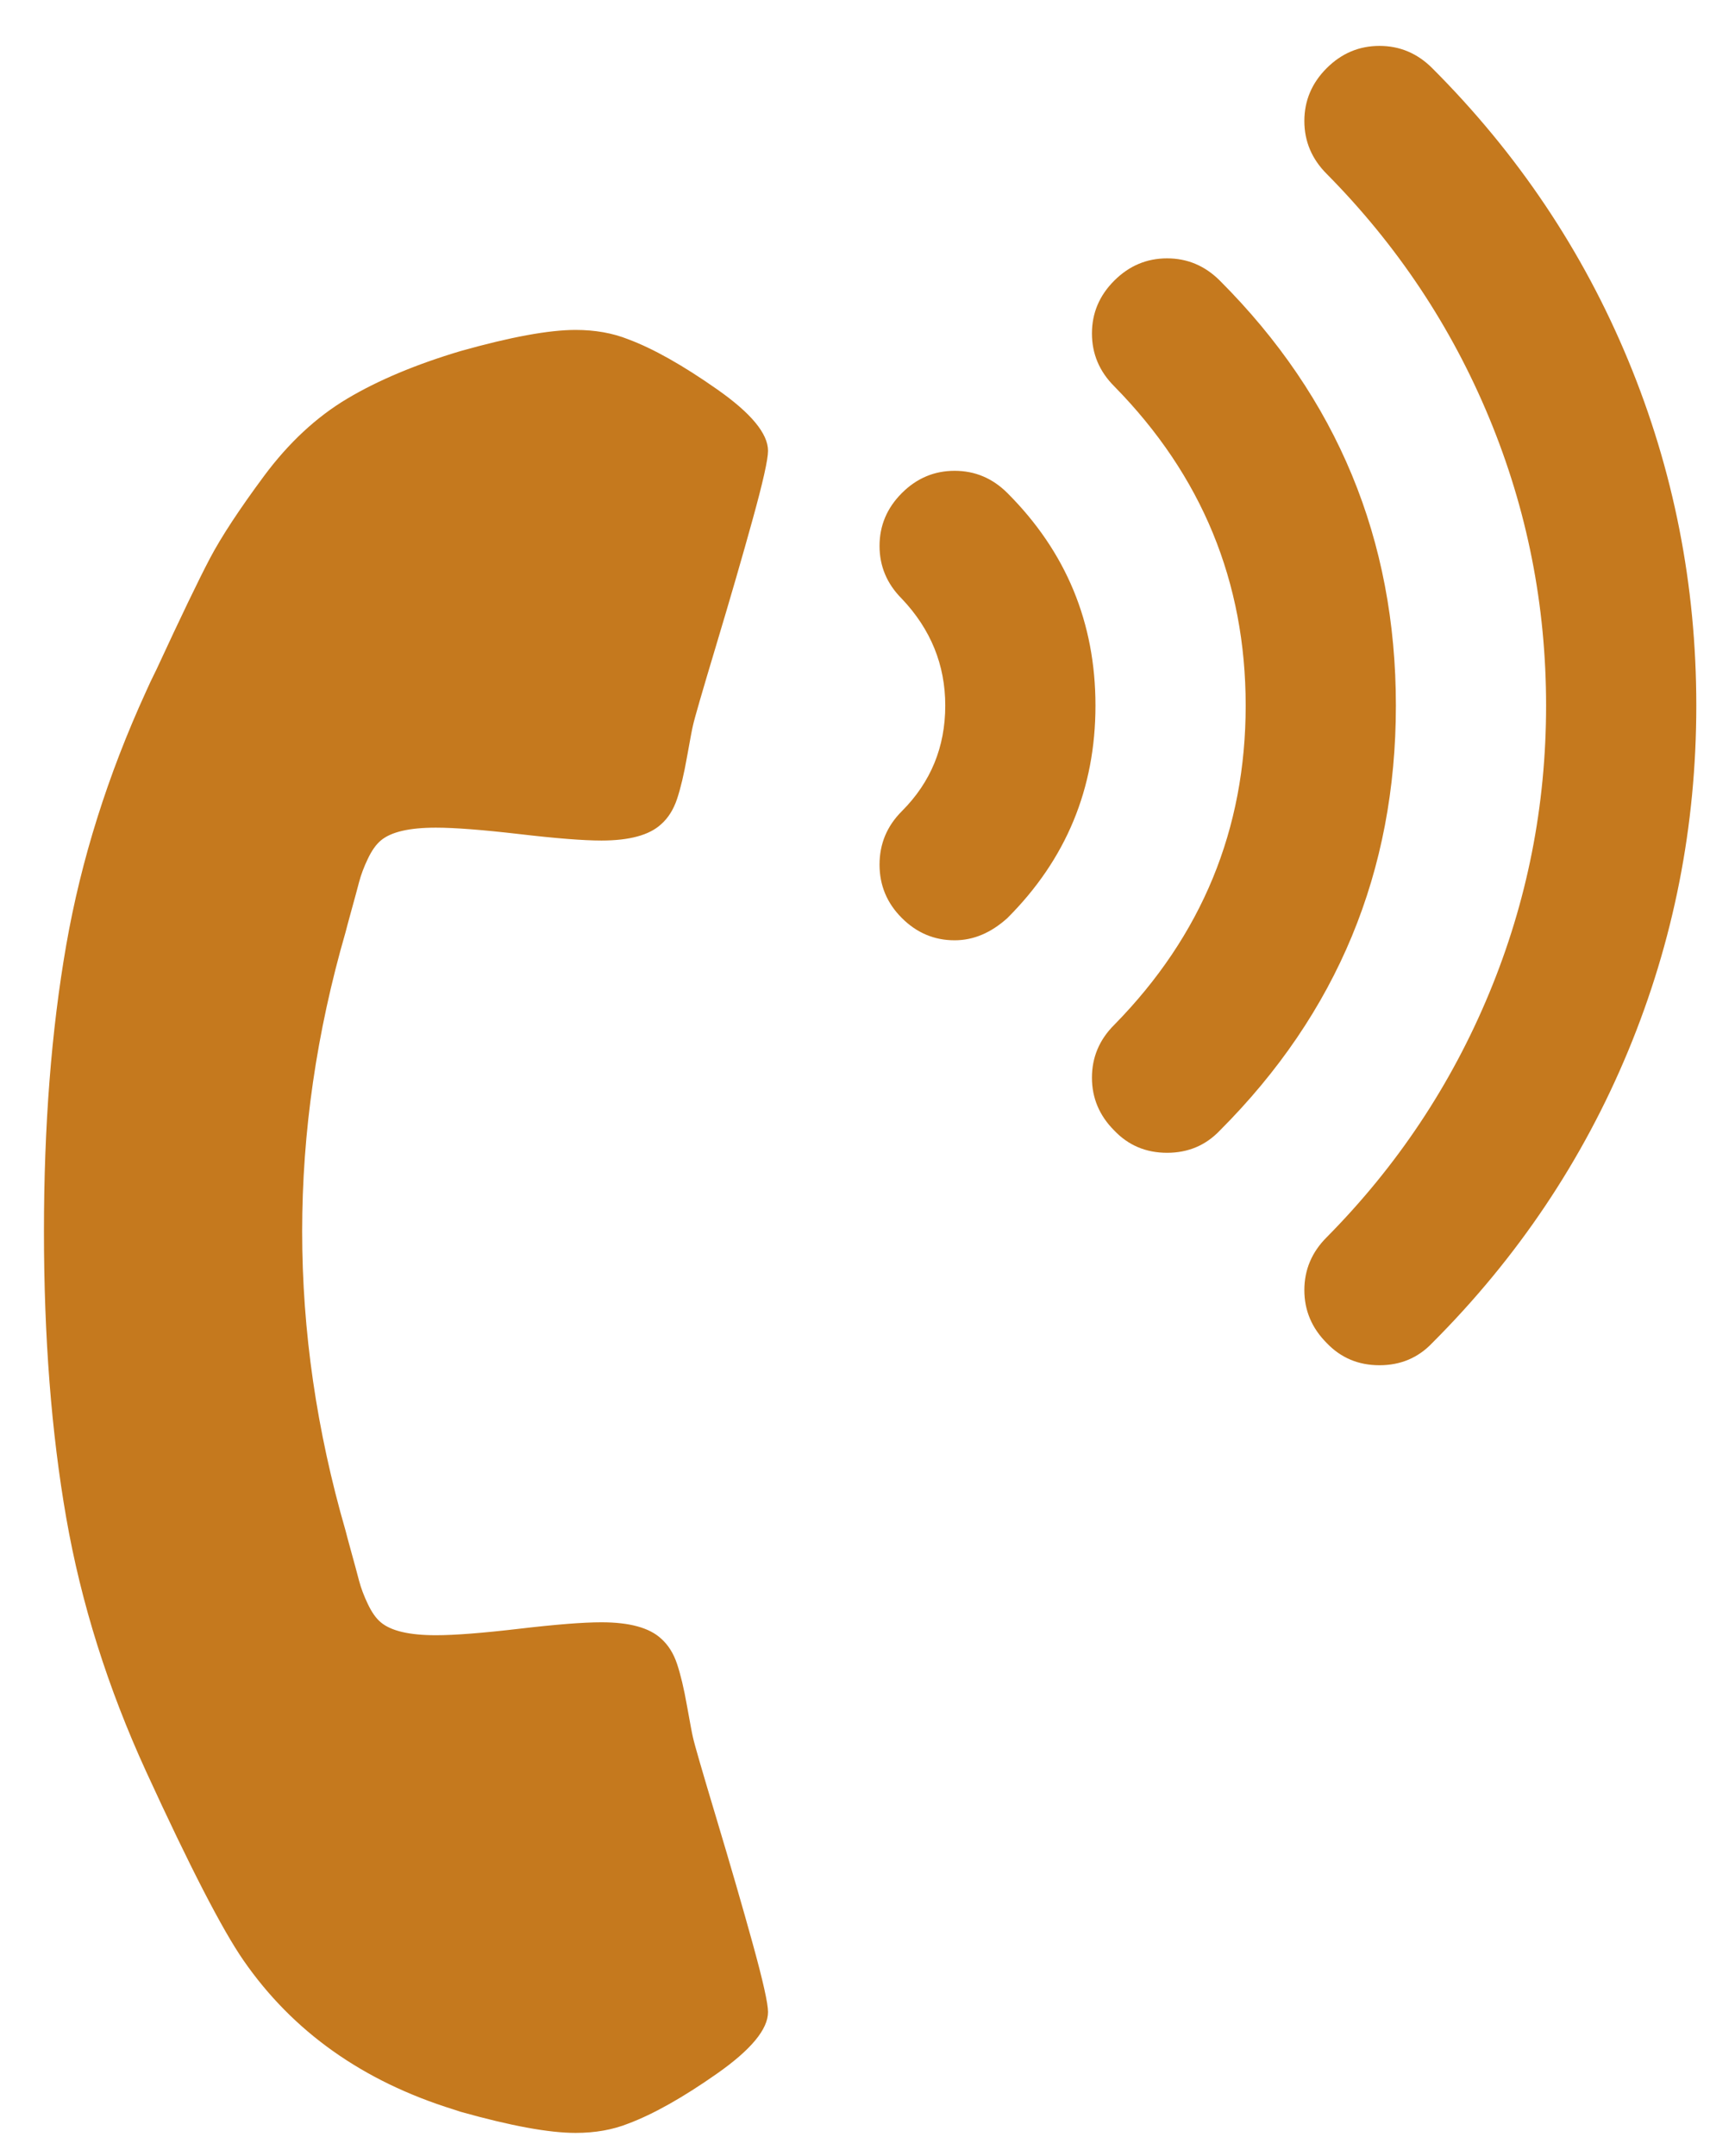 <svg width="33" height="41" viewBox="0 0 33 41" fill="none" xmlns="http://www.w3.org/2000/svg">
<g clip-path="url(#clip0_2_53)">
<path d="M14.608 38.261C14.608 38.097 14.511 37.666 14.318 36.966C14.125 36.267 13.894 35.471 13.626 34.578C13.358 33.685 13.209 33.172 13.18 33.038C13.165 32.978 13.128 32.781 13.068 32.446C13.009 32.111 12.945 31.843 12.878 31.643C12.811 31.442 12.711 31.282 12.577 31.163C12.354 30.954 11.974 30.85 11.439 30.85C11.096 30.85 10.575 30.891 9.876 30.973C9.177 31.055 8.648 31.096 8.291 31.096C7.785 31.096 7.436 31.014 7.242 30.85C7.153 30.776 7.071 30.66 6.997 30.504C6.922 30.348 6.866 30.199 6.829 30.058C6.792 29.916 6.744 29.738 6.684 29.522C6.625 29.306 6.587 29.169 6.573 29.109C6.022 27.204 5.747 25.307 5.747 23.417C5.747 21.527 6.022 19.63 6.573 17.725C6.587 17.666 6.625 17.528 6.684 17.312C6.744 17.096 6.792 16.918 6.829 16.777C6.866 16.635 6.922 16.486 6.997 16.33C7.071 16.174 7.153 16.059 7.242 15.984C7.436 15.82 7.785 15.739 8.291 15.739C8.648 15.739 9.177 15.78 9.876 15.861C10.575 15.943 11.096 15.984 11.439 15.984C11.974 15.984 12.354 15.88 12.577 15.672C12.711 15.553 12.811 15.393 12.878 15.192C12.945 14.991 13.009 14.723 13.068 14.388C13.128 14.053 13.165 13.856 13.18 13.797C13.209 13.663 13.358 13.149 13.626 12.257C13.894 11.364 14.125 10.568 14.318 9.868C14.511 9.169 14.608 8.737 14.608 8.573C14.608 8.246 14.285 7.855 13.637 7.402C12.99 6.948 12.428 6.631 11.952 6.453C11.654 6.334 11.32 6.274 10.947 6.274C10.442 6.274 9.712 6.408 8.76 6.676C7.912 6.929 7.194 7.23 6.606 7.58C6.018 7.93 5.49 8.421 5.021 9.053C4.552 9.686 4.21 10.207 3.994 10.616C3.779 11.025 3.44 11.728 2.979 12.725C2.89 12.904 2.823 13.045 2.778 13.149C2.049 14.742 1.543 16.349 1.26 17.971C0.977 19.593 0.836 21.408 0.836 23.417C0.836 25.426 0.977 27.242 1.26 28.864C1.543 30.486 2.049 32.093 2.778 33.685C3.611 35.501 4.229 36.699 4.631 37.279C5.568 38.633 6.9 39.578 8.626 40.114C8.671 40.129 8.715 40.143 8.76 40.158C9.712 40.426 10.442 40.56 10.947 40.56C11.32 40.56 11.654 40.501 11.952 40.382C12.428 40.203 12.99 39.887 13.637 39.433C14.285 38.979 14.608 38.588 14.608 38.261ZM18.157 17.881C17.77 17.881 17.436 17.74 17.153 17.457C16.87 17.175 16.729 16.836 16.729 16.442C16.729 16.047 16.87 15.709 17.153 15.426C17.703 14.876 17.979 14.206 17.979 13.417C17.979 12.643 17.703 11.966 17.153 11.386C16.87 11.103 16.729 10.768 16.729 10.382C16.729 9.995 16.87 9.66 17.153 9.377C17.436 9.094 17.77 8.953 18.157 8.953C18.544 8.953 18.879 9.094 19.162 9.377C20.278 10.493 20.836 11.84 20.836 13.417C20.836 14.995 20.278 16.341 19.162 17.457C18.849 17.74 18.515 17.881 18.157 17.881ZM23.202 21.498C22.934 21.78 22.599 21.922 22.198 21.922C21.796 21.922 21.461 21.78 21.193 21.498C20.91 21.215 20.769 20.88 20.769 20.493C20.769 20.106 20.91 19.771 21.193 19.489C22.86 17.792 23.693 15.768 23.693 13.417C23.693 11.066 22.86 9.042 21.193 7.346C20.91 7.063 20.769 6.728 20.769 6.341C20.769 5.954 20.91 5.62 21.193 5.337C21.476 5.054 21.811 4.913 22.198 4.913C22.584 4.913 22.919 5.054 23.202 5.337C25.434 7.569 26.55 10.262 26.55 13.417C26.55 16.572 25.434 19.265 23.202 21.498ZM27.242 25.538C26.974 25.82 26.64 25.962 26.238 25.962C25.836 25.962 25.501 25.82 25.233 25.538C24.951 25.255 24.809 24.92 24.809 24.533C24.809 24.146 24.951 23.811 25.233 23.529C26.573 22.175 27.603 20.627 28.325 18.886C29.047 17.145 29.407 15.322 29.407 13.417C29.407 11.512 29.047 9.69 28.325 7.948C27.603 6.207 26.573 4.66 25.233 3.306C24.951 3.023 24.809 2.688 24.809 2.301C24.809 1.914 24.951 1.579 25.233 1.297C25.516 1.014 25.851 0.873 26.238 0.873C26.625 0.873 26.959 1.014 27.242 1.297C28.864 2.919 30.107 4.771 30.97 6.855C31.833 8.938 32.264 11.126 32.264 13.417C32.264 15.709 31.833 17.896 30.97 19.98C30.107 22.063 28.864 23.916 27.242 25.538Z" fill="#c5791e"/>
</g>
<defs>
<clipPath id="clip0_2_53">
<rect width="31.44" height="40" fill="white" transform="matrix(1 0 0 -1 0.83 40.56)"/>
</clipPath>
</defs>
</svg>
